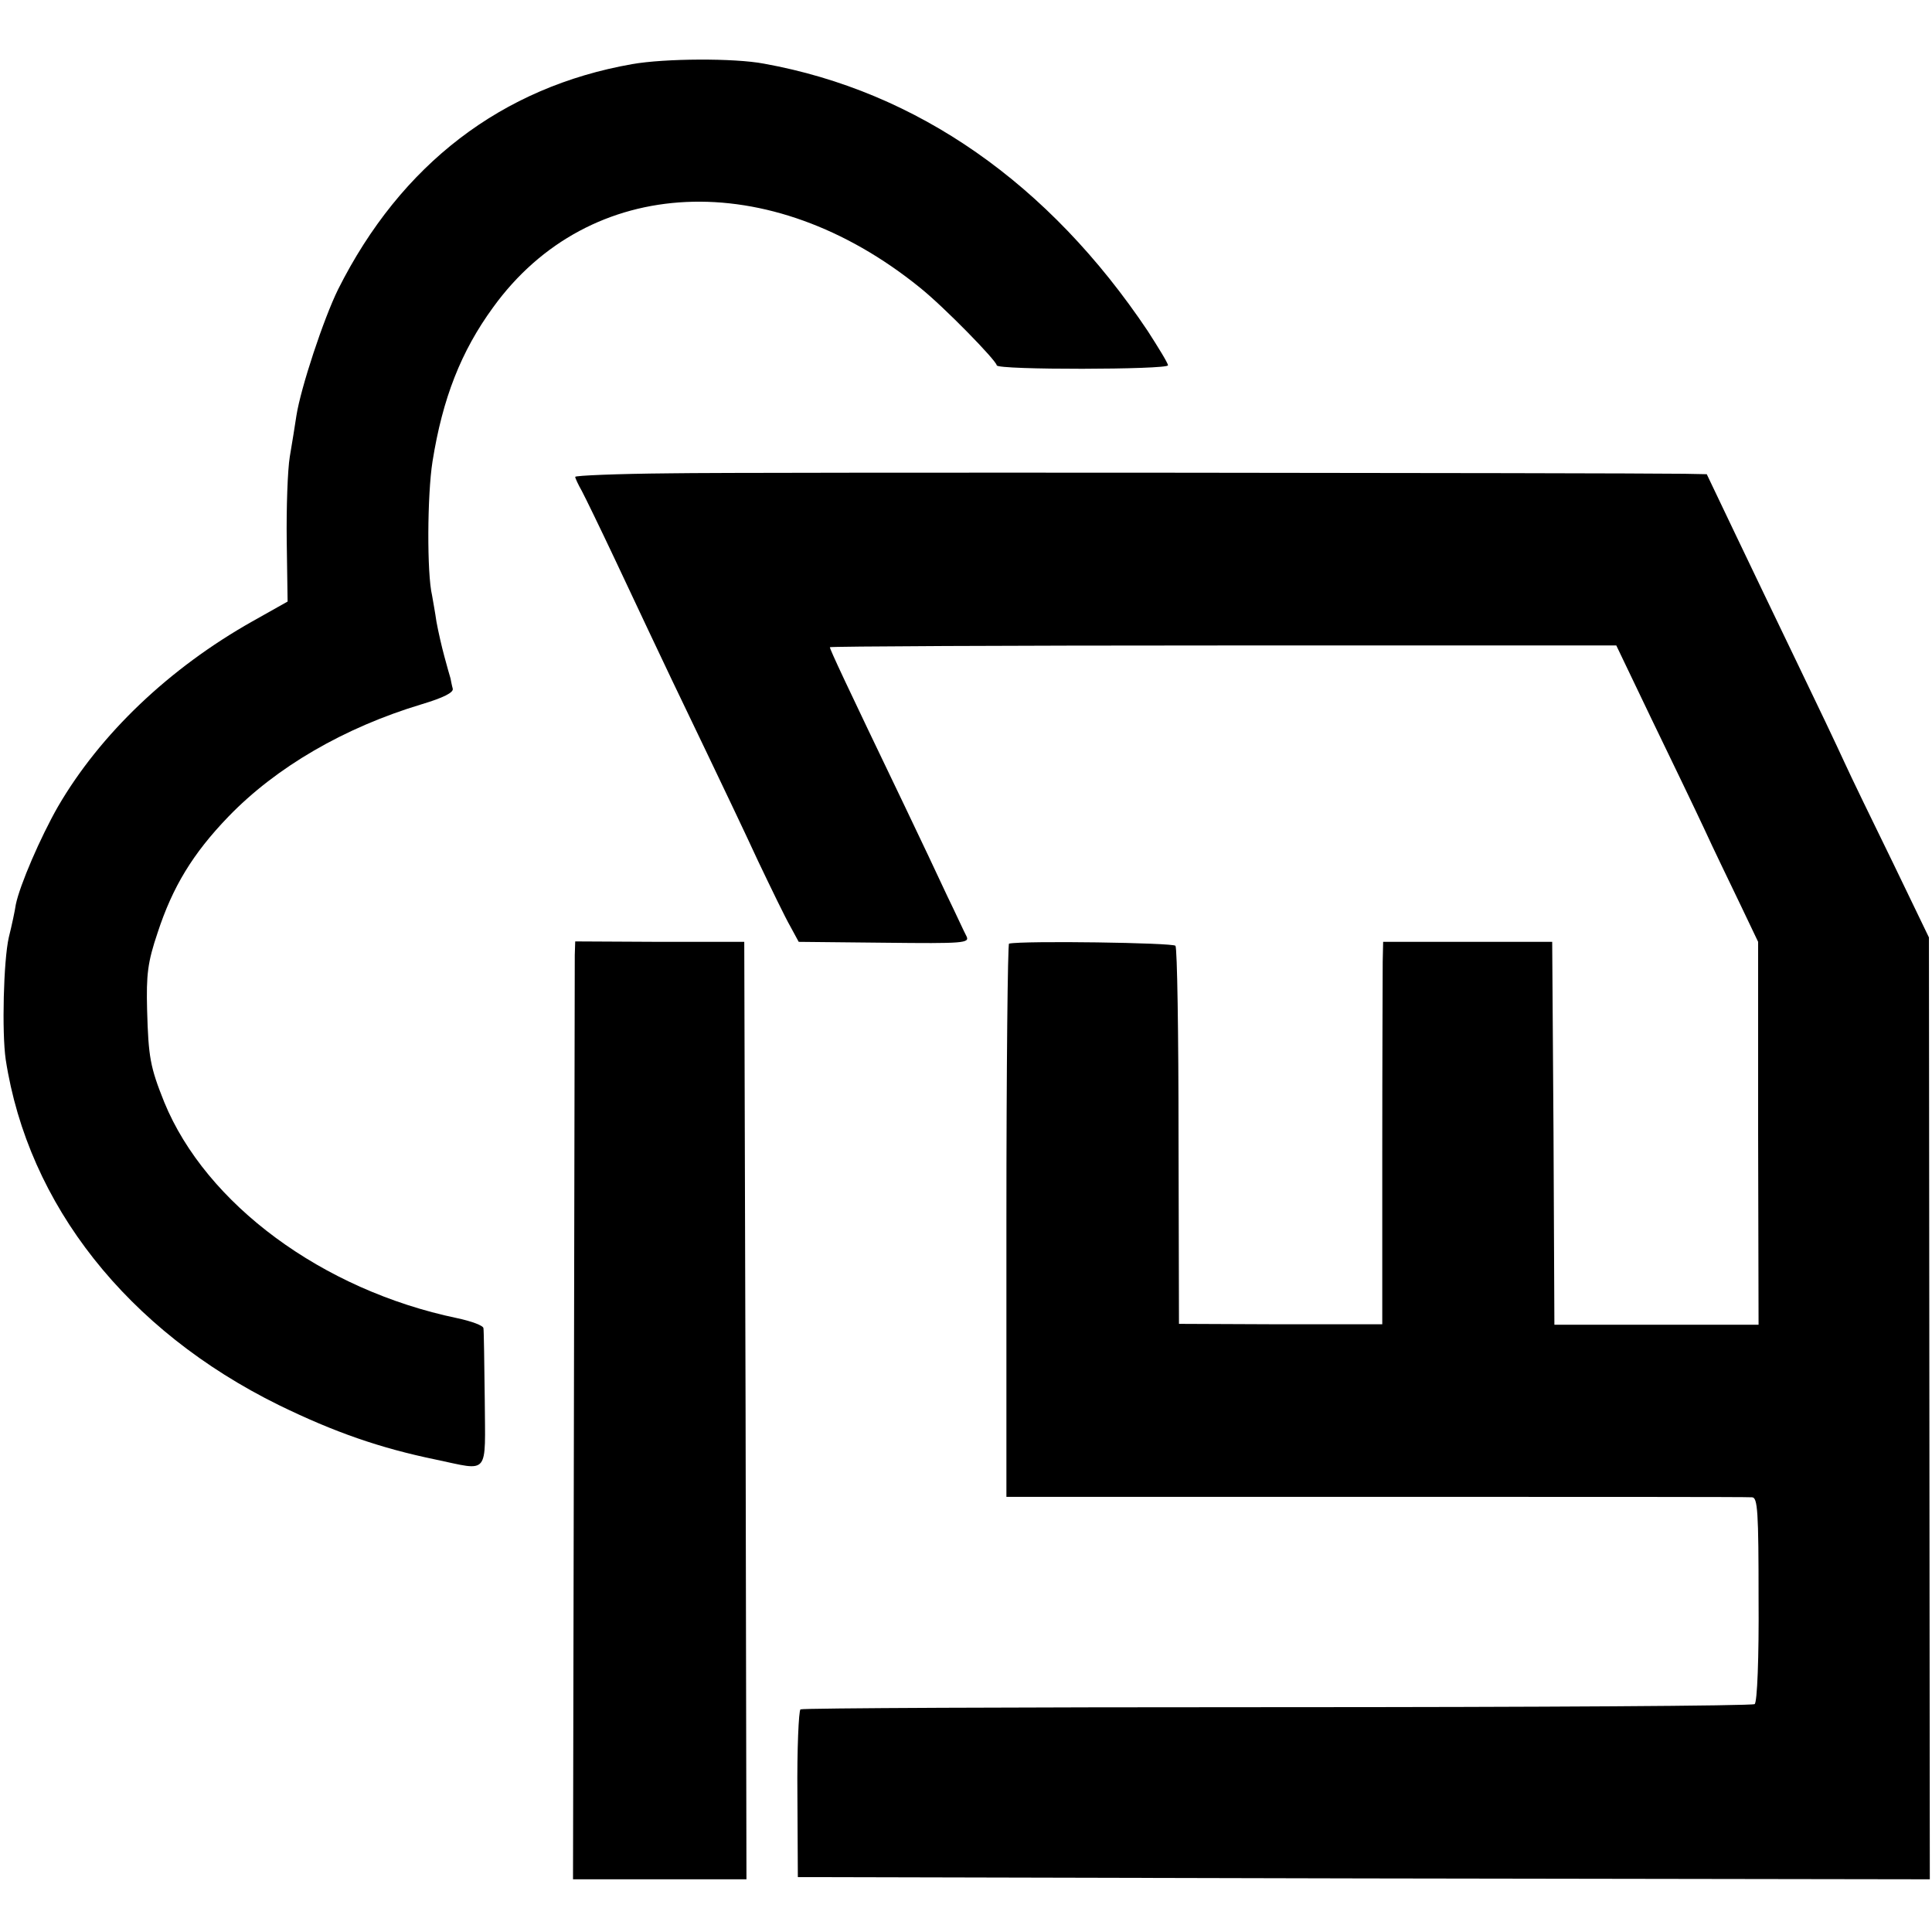 <?xml version="1.0" standalone="no"?>
<!DOCTYPE svg PUBLIC "-//W3C//DTD SVG 20010904//EN"
 "http://www.w3.org/TR/2001/REC-SVG-20010904/DTD/svg10.dtd">
<svg version="1.0" xmlns="http://www.w3.org/2000/svg"
 width="440pt" height="440pt" viewBox="0 0 440 440"
 preserveAspectRatio="xMidYMid meet">
<g transform="translate(0,440) scale(0.1,-0.1)"
fill="#000000" stroke="none">
<path d="M1440 4254 c-297 -52 -527 -228 -670 -513 -33 -67 -85 -224 -95 -288
-3 -21 -10 -63 -15 -93 -5 -30 -8 -117 -7 -193 l2 -137 -80 -45 c-190 -107
-347 -257 -443 -422 -40 -70 -87 -179 -96 -223 -2 -14 -9 -47 -16 -75 -12 -53
-16 -216 -7 -278 51 -331 277 -617 622 -787 127 -62 231 -98 357 -124 124 -26
113 -39 112 136 -1 84 -2 158 -3 163 0 6 -27 16 -60 23 -307 64 -572 260 -667
492 -32 80 -36 102 -39 210 -2 80 1 108 24 176 34 104 80 180 161 264 109 113
264 203 440 256 50 15 74 27 71 36 -2 7 -4 18 -5 23 -2 6 -8 28 -14 50 -6 22
-14 57 -18 79 -3 21 -8 48 -10 60 -12 50 -11 229 1 305 23 144 65 251 138 351
219 303 630 322 972 45 55 -44 174 -166 175 -177 0 -11 390 -10 390 0 0 5 -21
39 -46 78 -225 336 -525 546 -874 609 -68 13 -226 12 -300 -1z"/>
<path d="M1523 3322 c-117 -1 -213 -5 -213 -8 0 -3 7 -18 15 -32 8 -15 42 -85
76 -157 125 -266 148 -313 209 -440 34 -71 87 -182 116 -245 30 -63 63 -131
74 -150 l19 -35 196 -2 c180 -2 194 -1 186 15 -5 9 -24 51 -44 92 -19 41 -63
134 -97 205 -135 281 -170 356 -170 361 0 2 403 4 895 4 l896 0 80 -167 c45
-93 99 -205 120 -250 21 -46 58 -122 81 -170 l42 -88 0 -436 1 -436 -232 0
-233 0 -2 436 -3 436 -192 0 -193 0 -1 -45 c0 -25 -1 -221 -1 -436 l0 -390
-231 0 -232 1 -1 426 c0 234 -3 430 -7 435 -4 7 -345 12 -379 5 -3 0 -6 -284
-6 -630 l0 -630 841 0 c463 0 849 0 857 -1 13 0 15 -32 15 -232 1 -131 -3
-236 -9 -239 -5 -4 -494 -7 -1087 -7 -593 0 -1081 -2 -1086 -5 -4 -3 -8 -90
-7 -194 l1 -188 1289 -3 1289 -2 -1 1072 -1 1073 -82 170 c-46 94 -96 197
-111 230 -15 33 -63 134 -107 225 -44 91 -108 225 -143 298 l-63 132 -51 1
c-152 2 -2134 4 -2313 1z"/>
<path d="M1309 2225 c0 -16 -1 -497 -2 -1067 l-2 -1038 198 0 197 0 -2 1067
-3 1068 -192 0 -193 1 -1 -31z"/>
</g>
</svg>
